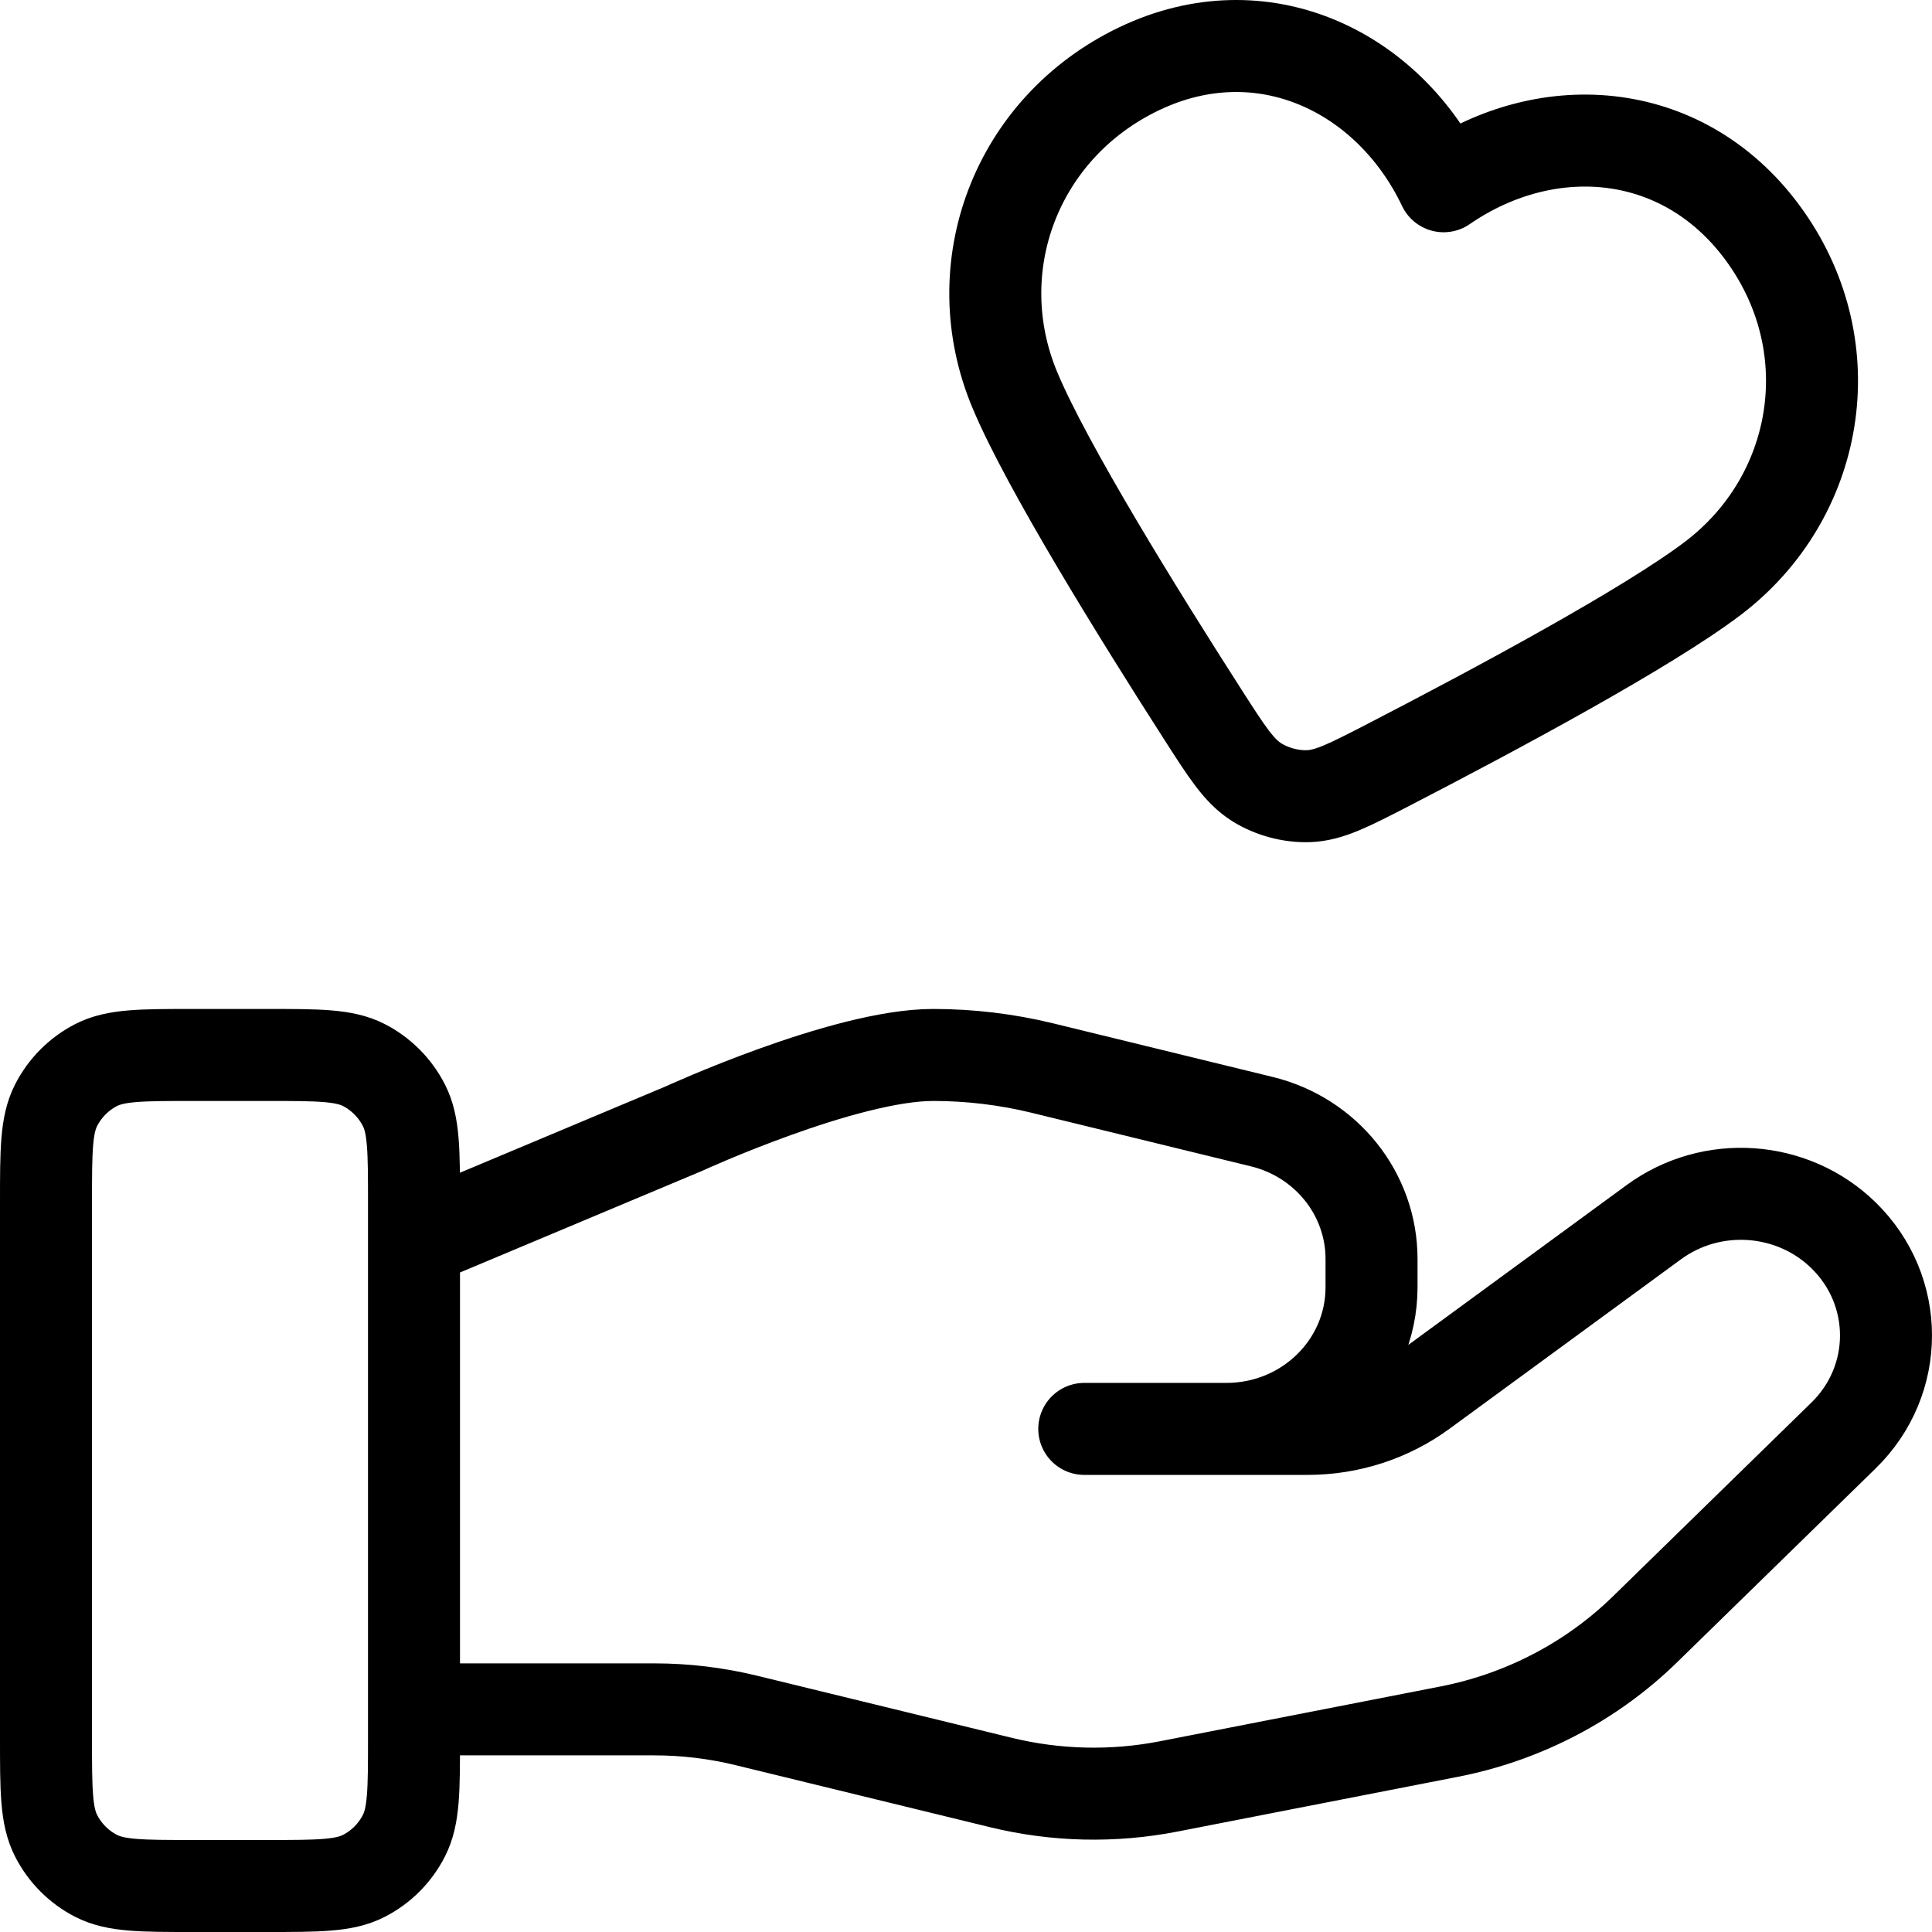 <svg width="42" height="42" viewBox="0 0 42 42" fill="none" xmlns="http://www.w3.org/2000/svg">
<path d="M9 37.16H14.221C14.901 37.16 15.578 37.242 16.238 37.404L21.754 38.749C22.951 39.042 24.198 39.071 25.407 38.835L31.506 37.644C33.117 37.329 34.599 36.555 35.761 35.42L40.076 31.207C41.308 30.006 41.308 28.057 40.076 26.854C38.966 25.771 37.209 25.649 35.954 26.568L30.925 30.25C30.205 30.779 29.329 31.063 28.427 31.063H23.571L26.662 31.063C28.404 31.063 29.816 29.685 29.816 27.984V27.368C29.816 25.956 28.831 24.724 27.428 24.383L22.657 23.218C21.881 23.029 21.086 22.934 20.286 22.934C18.357 22.934 14.864 24.537 14.864 24.537L9 26.998M1 26.145L1 37.788C1 38.913 1 39.475 1.218 39.904C1.41 40.282 1.716 40.589 2.092 40.781C2.52 41 3.08 41 4.2 41H5.8C6.92 41 7.48 41 7.908 40.781C8.284 40.589 8.59 40.282 8.782 39.904C9 39.475 9 38.913 9 37.788V26.145C9 25.021 9 24.459 8.782 24.03C8.59 23.652 8.284 23.345 7.908 23.152C7.48 22.934 6.92 22.934 5.8 22.934H4.2C3.08 22.934 2.52 22.934 2.092 23.152C1.716 23.345 1.41 23.652 1.218 24.03C1 24.459 1 25.021 1 26.145ZM31.383 4.049C30.189 1.542 27.437 0.214 24.761 1.496C22.085 2.778 20.944 5.818 22.065 8.486C22.757 10.136 24.741 13.339 26.156 15.545C26.679 16.36 26.94 16.767 27.322 17.006C27.649 17.21 28.059 17.321 28.445 17.308C28.894 17.293 29.323 17.071 30.182 16.628C32.507 15.427 35.82 13.649 37.242 12.568C39.541 10.819 40.111 7.605 38.389 5.161C36.667 2.717 33.665 2.477 31.383 4.049Z" stroke="black" stroke-width="2" stroke-linecap="round" stroke-linejoin="round"/>
</svg>
